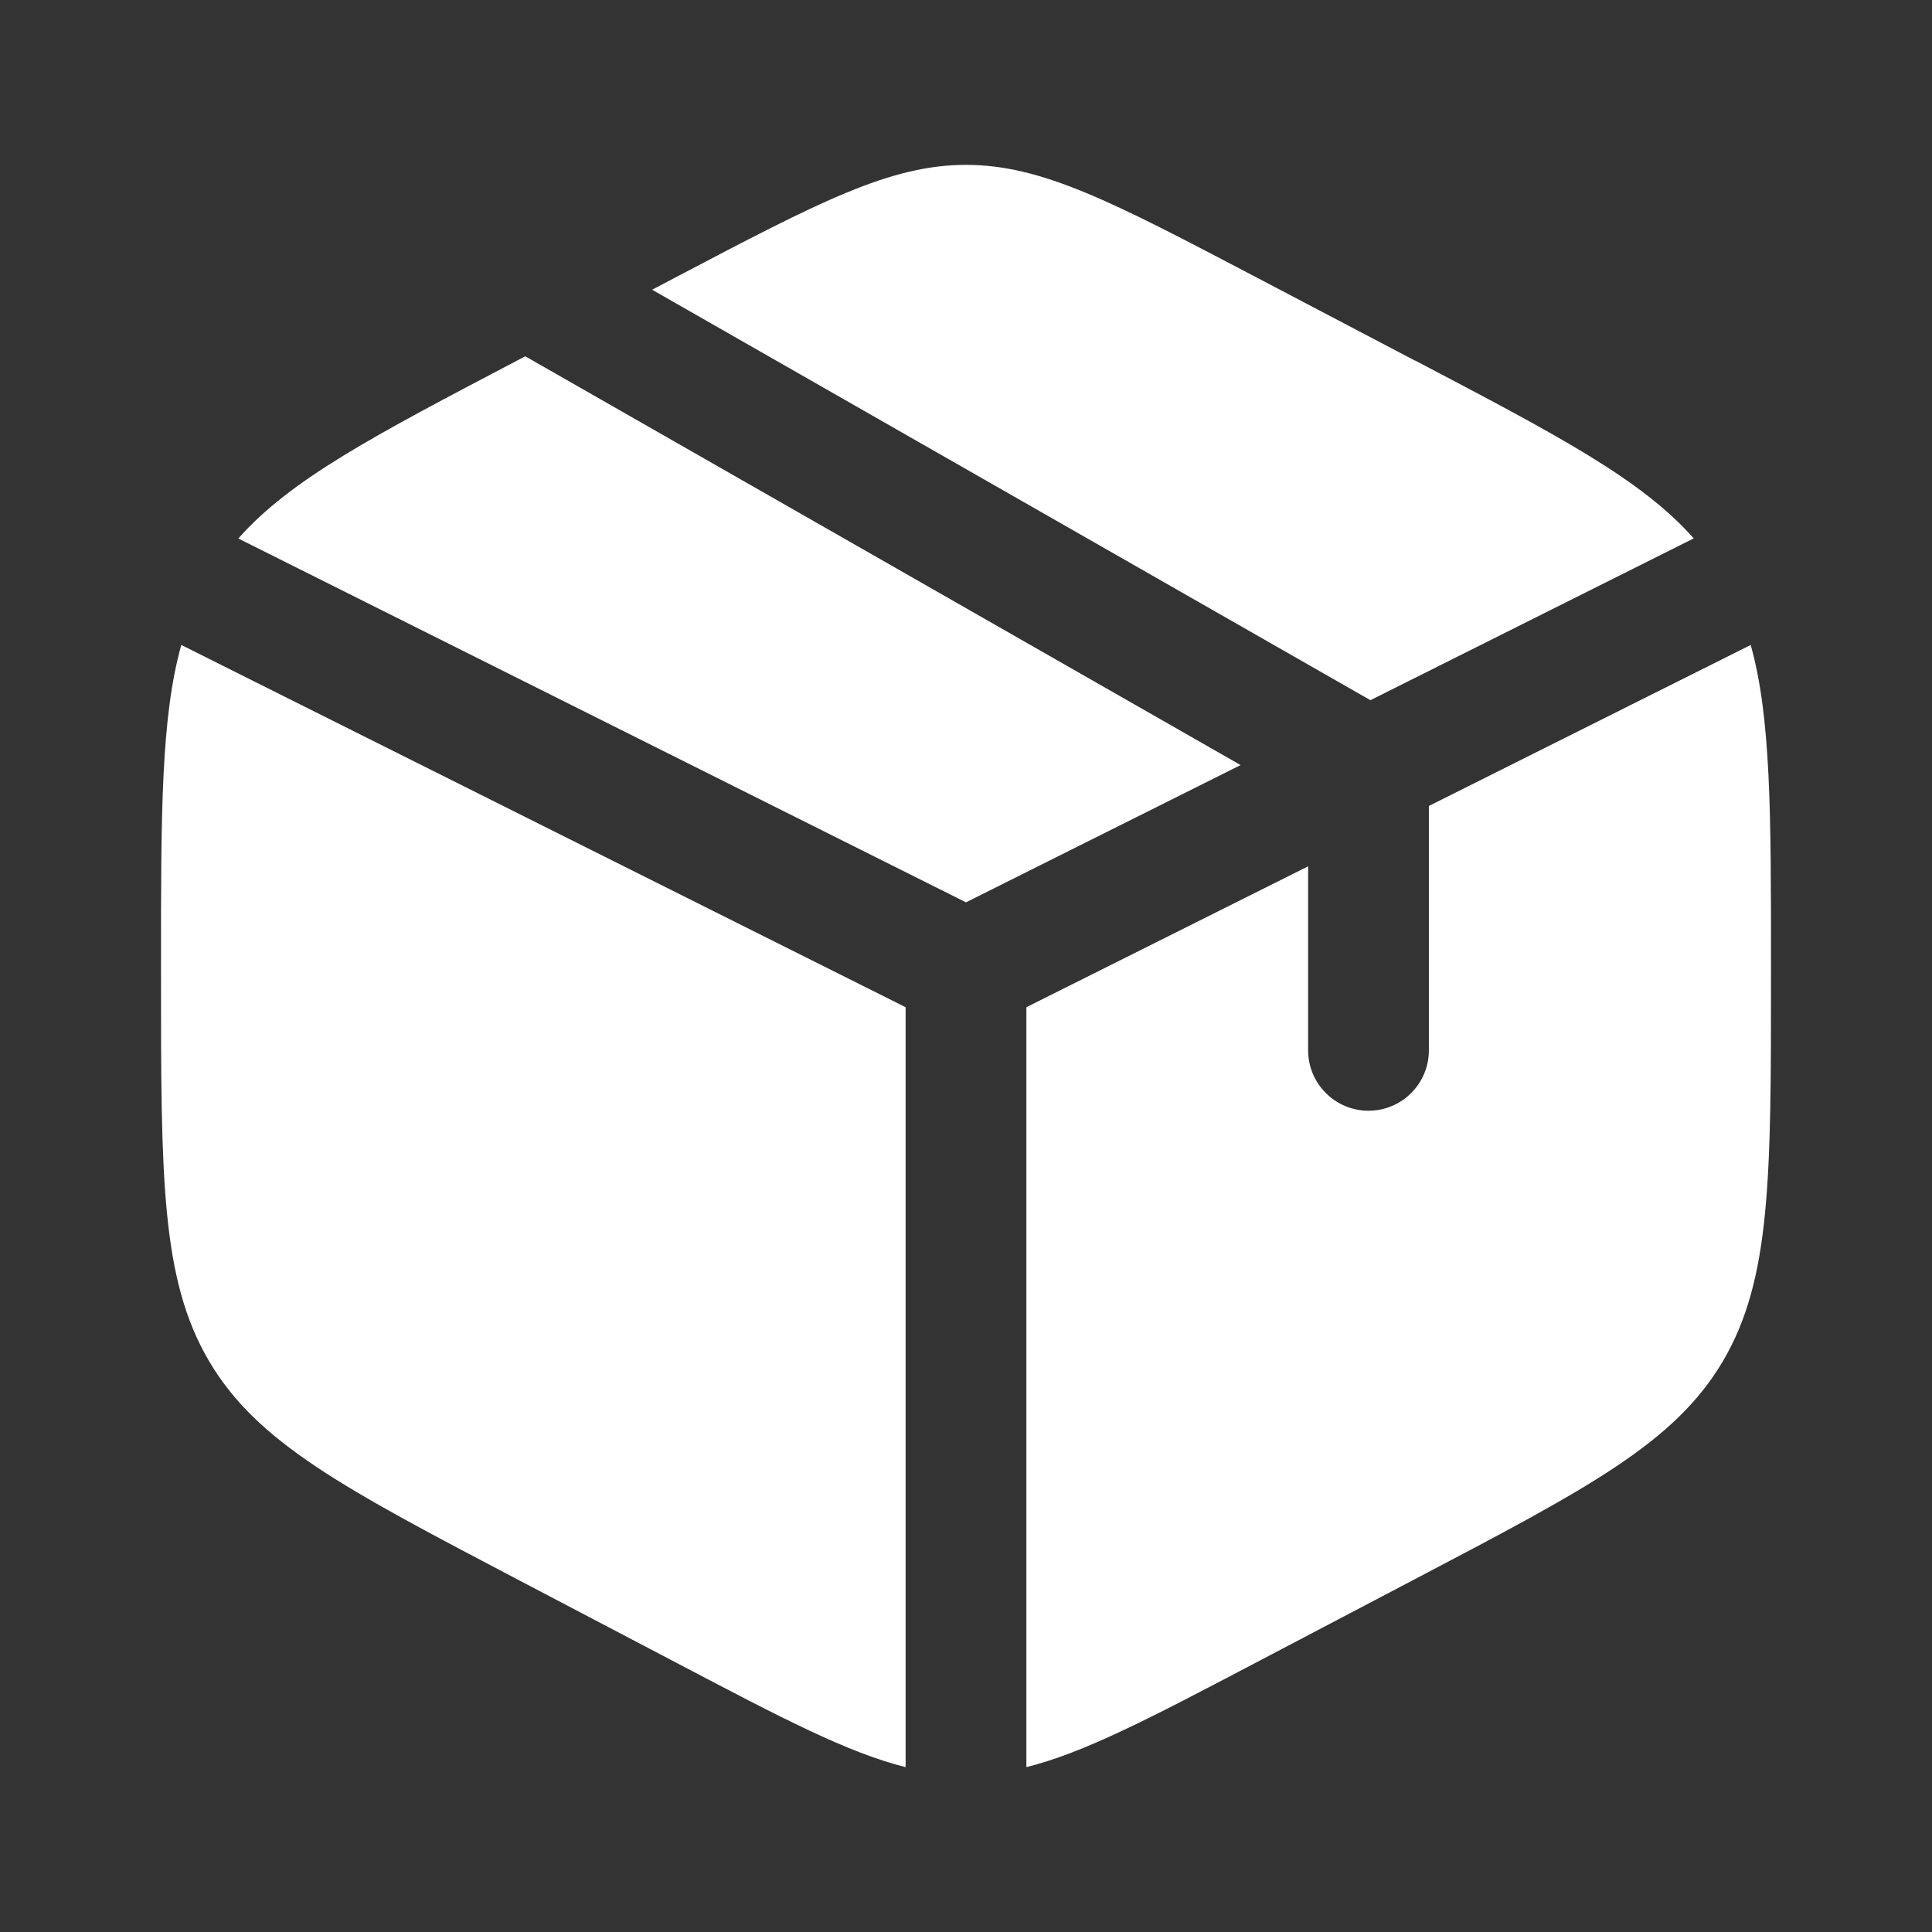 <svg width="24" height="24" viewBox="0 0 24 24" fill="none" xmlns="http://www.w3.org/2000/svg">
<rect x="0" y="0" width="24" height="24" fill="#333333" stroke="none"/>
<path d="M17.578 4.48L15.578 3.43C13.822 2.509 12.944 2.048 12 2.048C11.056 2.048 10.178 2.508 8.422 3.43L8.101 3.599L17.024 8.698L21.04 6.688C20.394 5.956 19.352 5.409 17.578 4.478M21.748 8.012L17.75 10.012V13.048C17.75 13.247 17.671 13.438 17.53 13.578C17.39 13.719 17.199 13.798 17 13.798C16.801 13.798 16.61 13.719 16.47 13.578C16.329 13.438 16.25 13.247 16.25 13.048V10.762L12.75 12.512V21.952C13.468 21.773 14.285 21.345 15.578 20.666L17.578 19.616C19.729 18.487 20.805 17.923 21.403 16.908C22 15.894 22 14.631 22 12.108V11.991C22 10.098 22 8.914 21.748 8.012ZM11.25 21.952V12.512L2.252 8.012C2 8.914 2 10.098 2 11.989V12.106C2 14.631 2 15.894 2.597 16.908C3.195 17.923 4.271 18.488 6.422 19.617L8.422 20.666C9.715 21.345 10.532 21.773 11.25 21.952ZM2.96 6.689L12 11.209L15.411 9.504L6.525 4.426L6.422 4.48C4.649 5.41 3.606 5.957 2.96 6.69" fill="white"/>
</svg>
